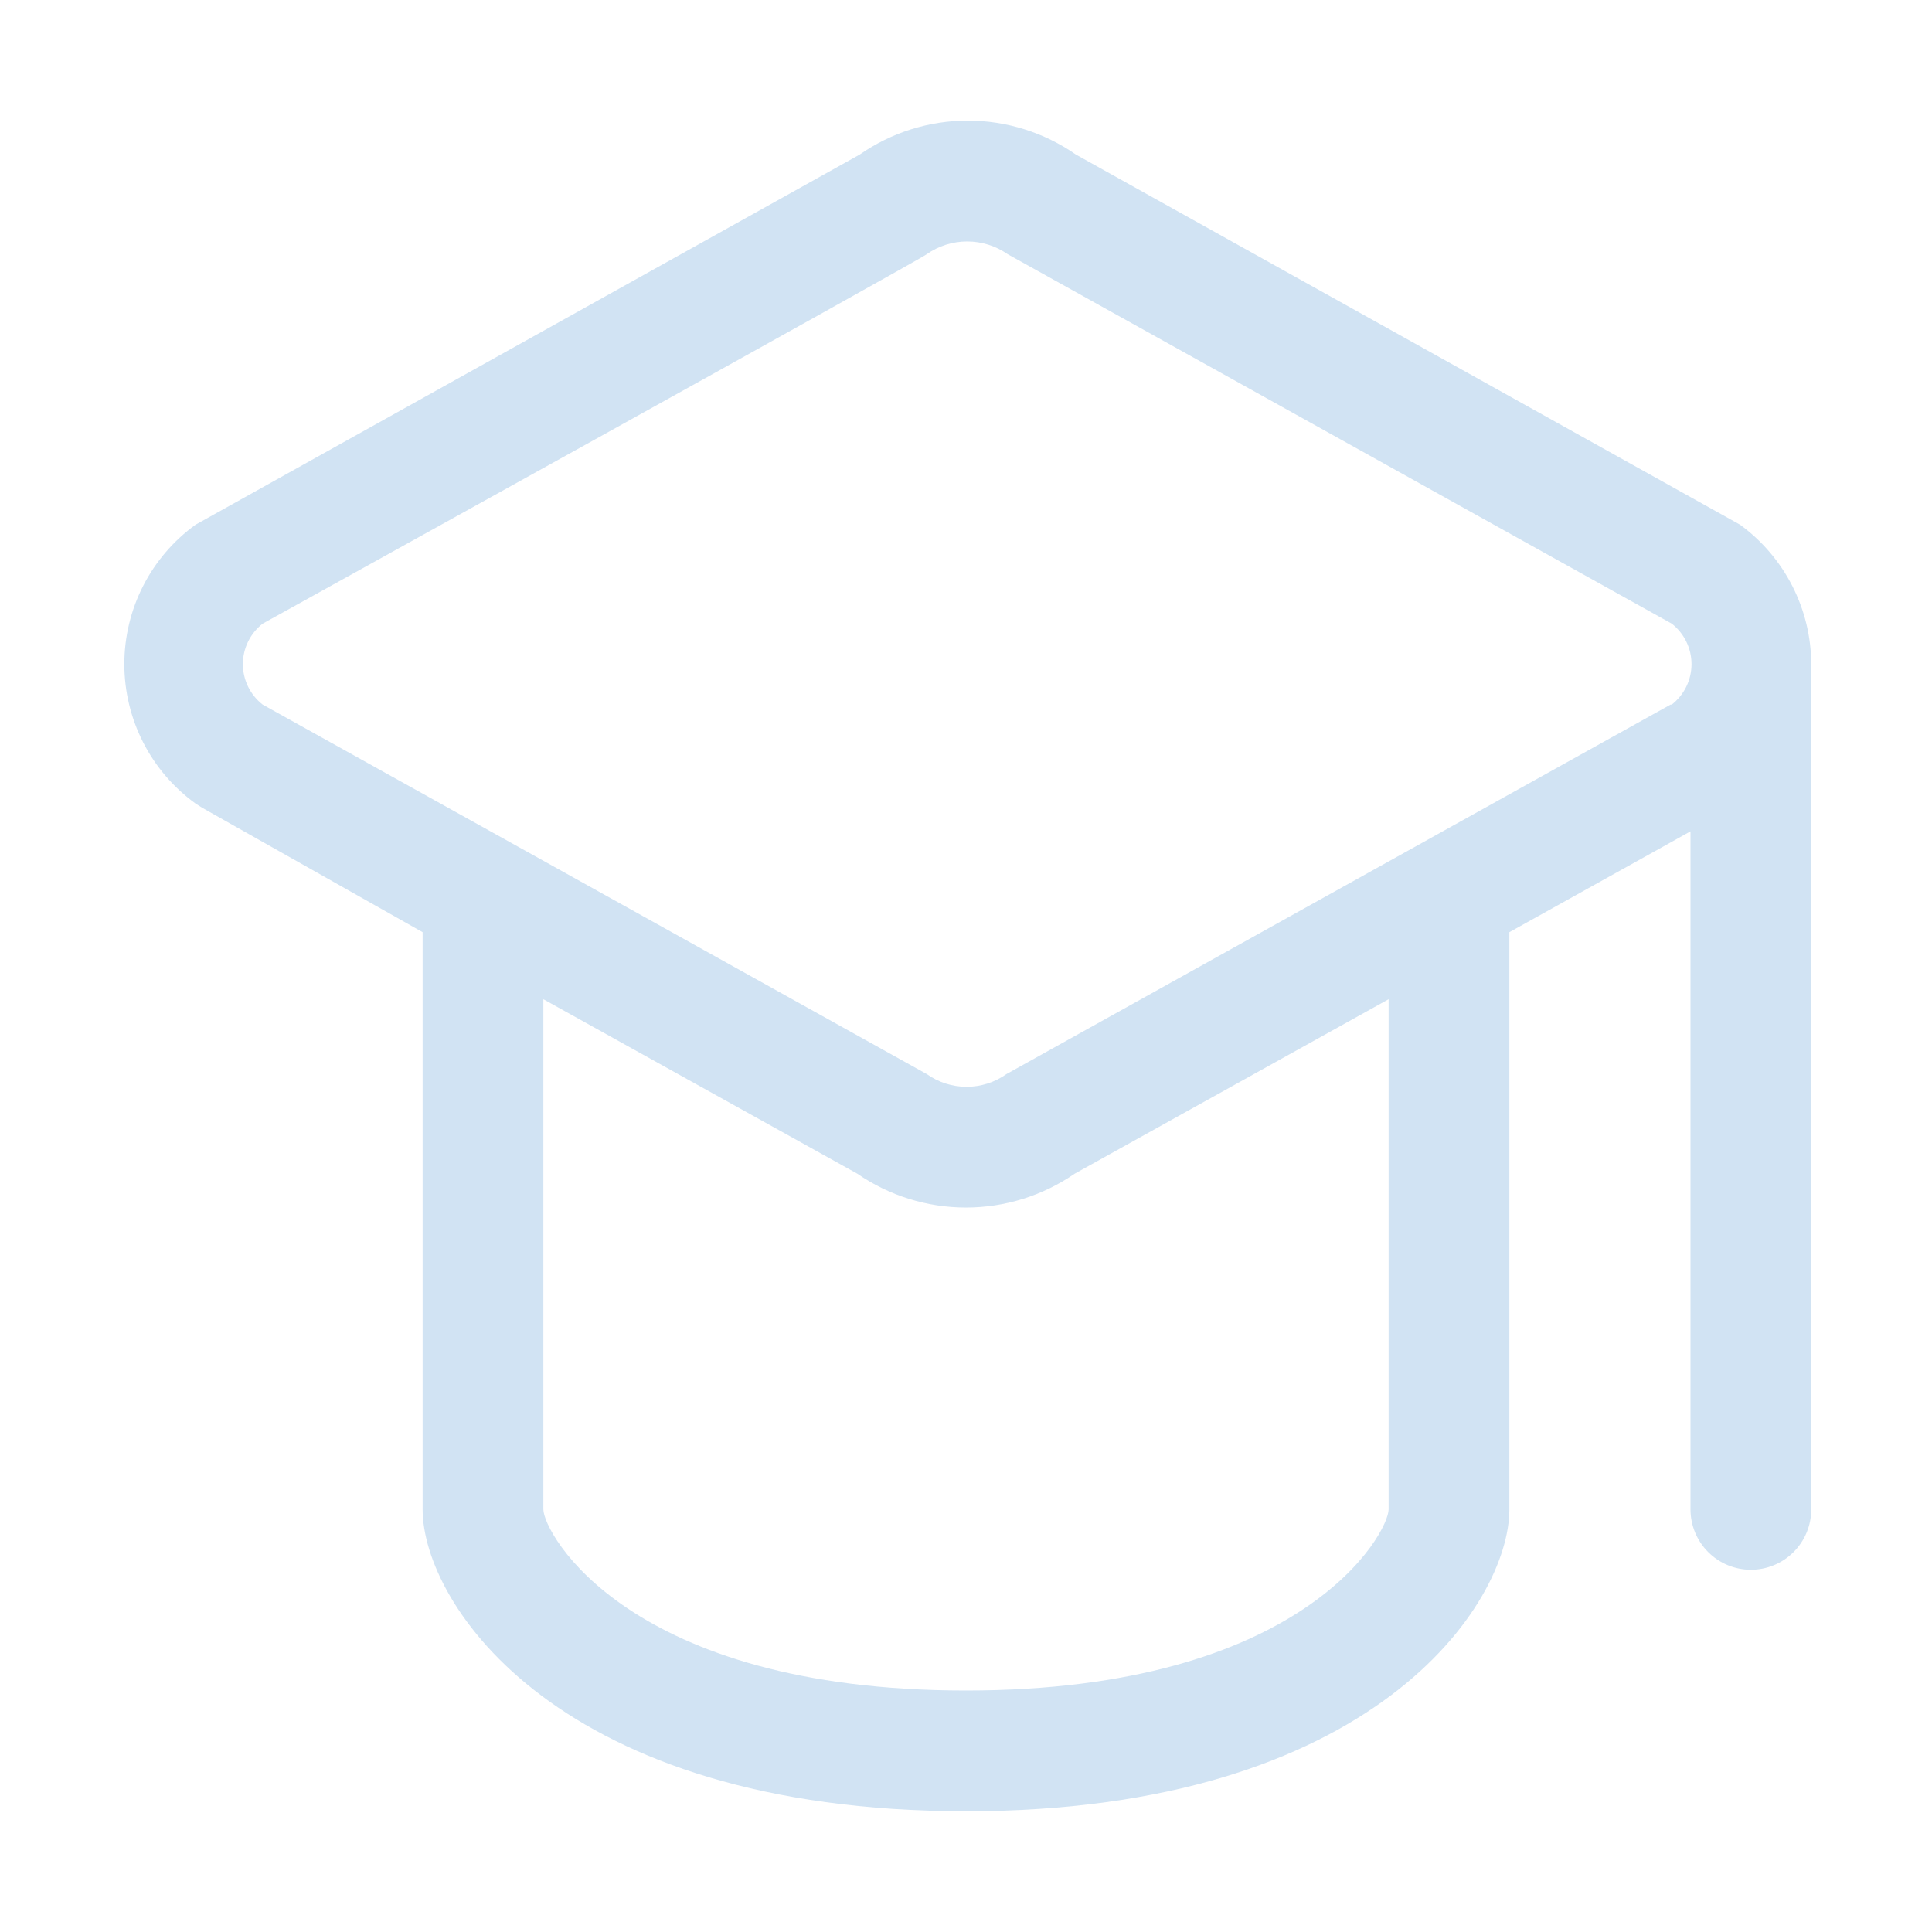 <svg width="110" height="110" viewBox="0 0 110 110" fill="none" xmlns="http://www.w3.org/2000/svg">
<path d="M99.069 29.872L61.256 8.8C59.451 7.542 57.303 6.867 55.103 6.867C52.903 6.867 50.755 7.542 48.95 8.8L11.137 29.872C9.881 30.78 8.858 31.973 8.152 33.354C7.447 34.734 7.079 36.262 7.079 37.812C7.079 39.363 7.447 40.891 8.152 42.271C8.858 43.652 9.881 44.845 11.137 45.753L11.516 45.994L24.062 53.075V85.938C24.062 91.334 31.831 103.125 55 103.125C78.169 103.125 85.937 91.334 85.937 85.938V53.075L96.25 47.334V85.938C96.25 86.849 96.612 87.724 97.257 88.368C97.901 89.013 98.776 89.375 99.687 89.375C100.599 89.375 101.473 89.013 102.118 88.368C102.763 87.724 103.125 86.849 103.125 85.938V37.812C103.12 36.263 102.75 34.737 102.045 33.358C101.34 31.978 100.321 30.784 99.069 29.872ZM79.062 85.938C79.062 87.278 74.216 96.25 55 96.25C35.784 96.25 30.937 87.278 30.937 85.938V56.891L48.812 66.825C50.632 68.08 52.79 68.752 55 68.752C57.21 68.752 59.368 68.08 61.187 66.825L79.062 56.891V85.938ZM95.116 40.116L57.303 61.153C56.64 61.624 55.847 61.877 55.034 61.877C54.221 61.877 53.428 61.624 52.766 61.153L14.953 40.116C14.603 39.842 14.32 39.493 14.125 39.094C13.93 38.695 13.829 38.257 13.829 37.812C13.829 37.368 13.93 36.93 14.125 36.531C14.32 36.132 14.603 35.783 14.953 35.509C14.953 35.509 52.766 14.575 52.766 14.472C53.441 14 54.245 13.747 55.069 13.747C55.892 13.747 56.697 14 57.372 14.472L95.184 35.509C95.534 35.783 95.817 36.132 96.012 36.531C96.207 36.93 96.308 37.368 96.308 37.812C96.308 38.257 96.207 38.695 96.012 39.094C95.817 39.493 95.534 39.842 95.184 40.116H95.116Z" fill="#D1E3F3"/>
</svg>
